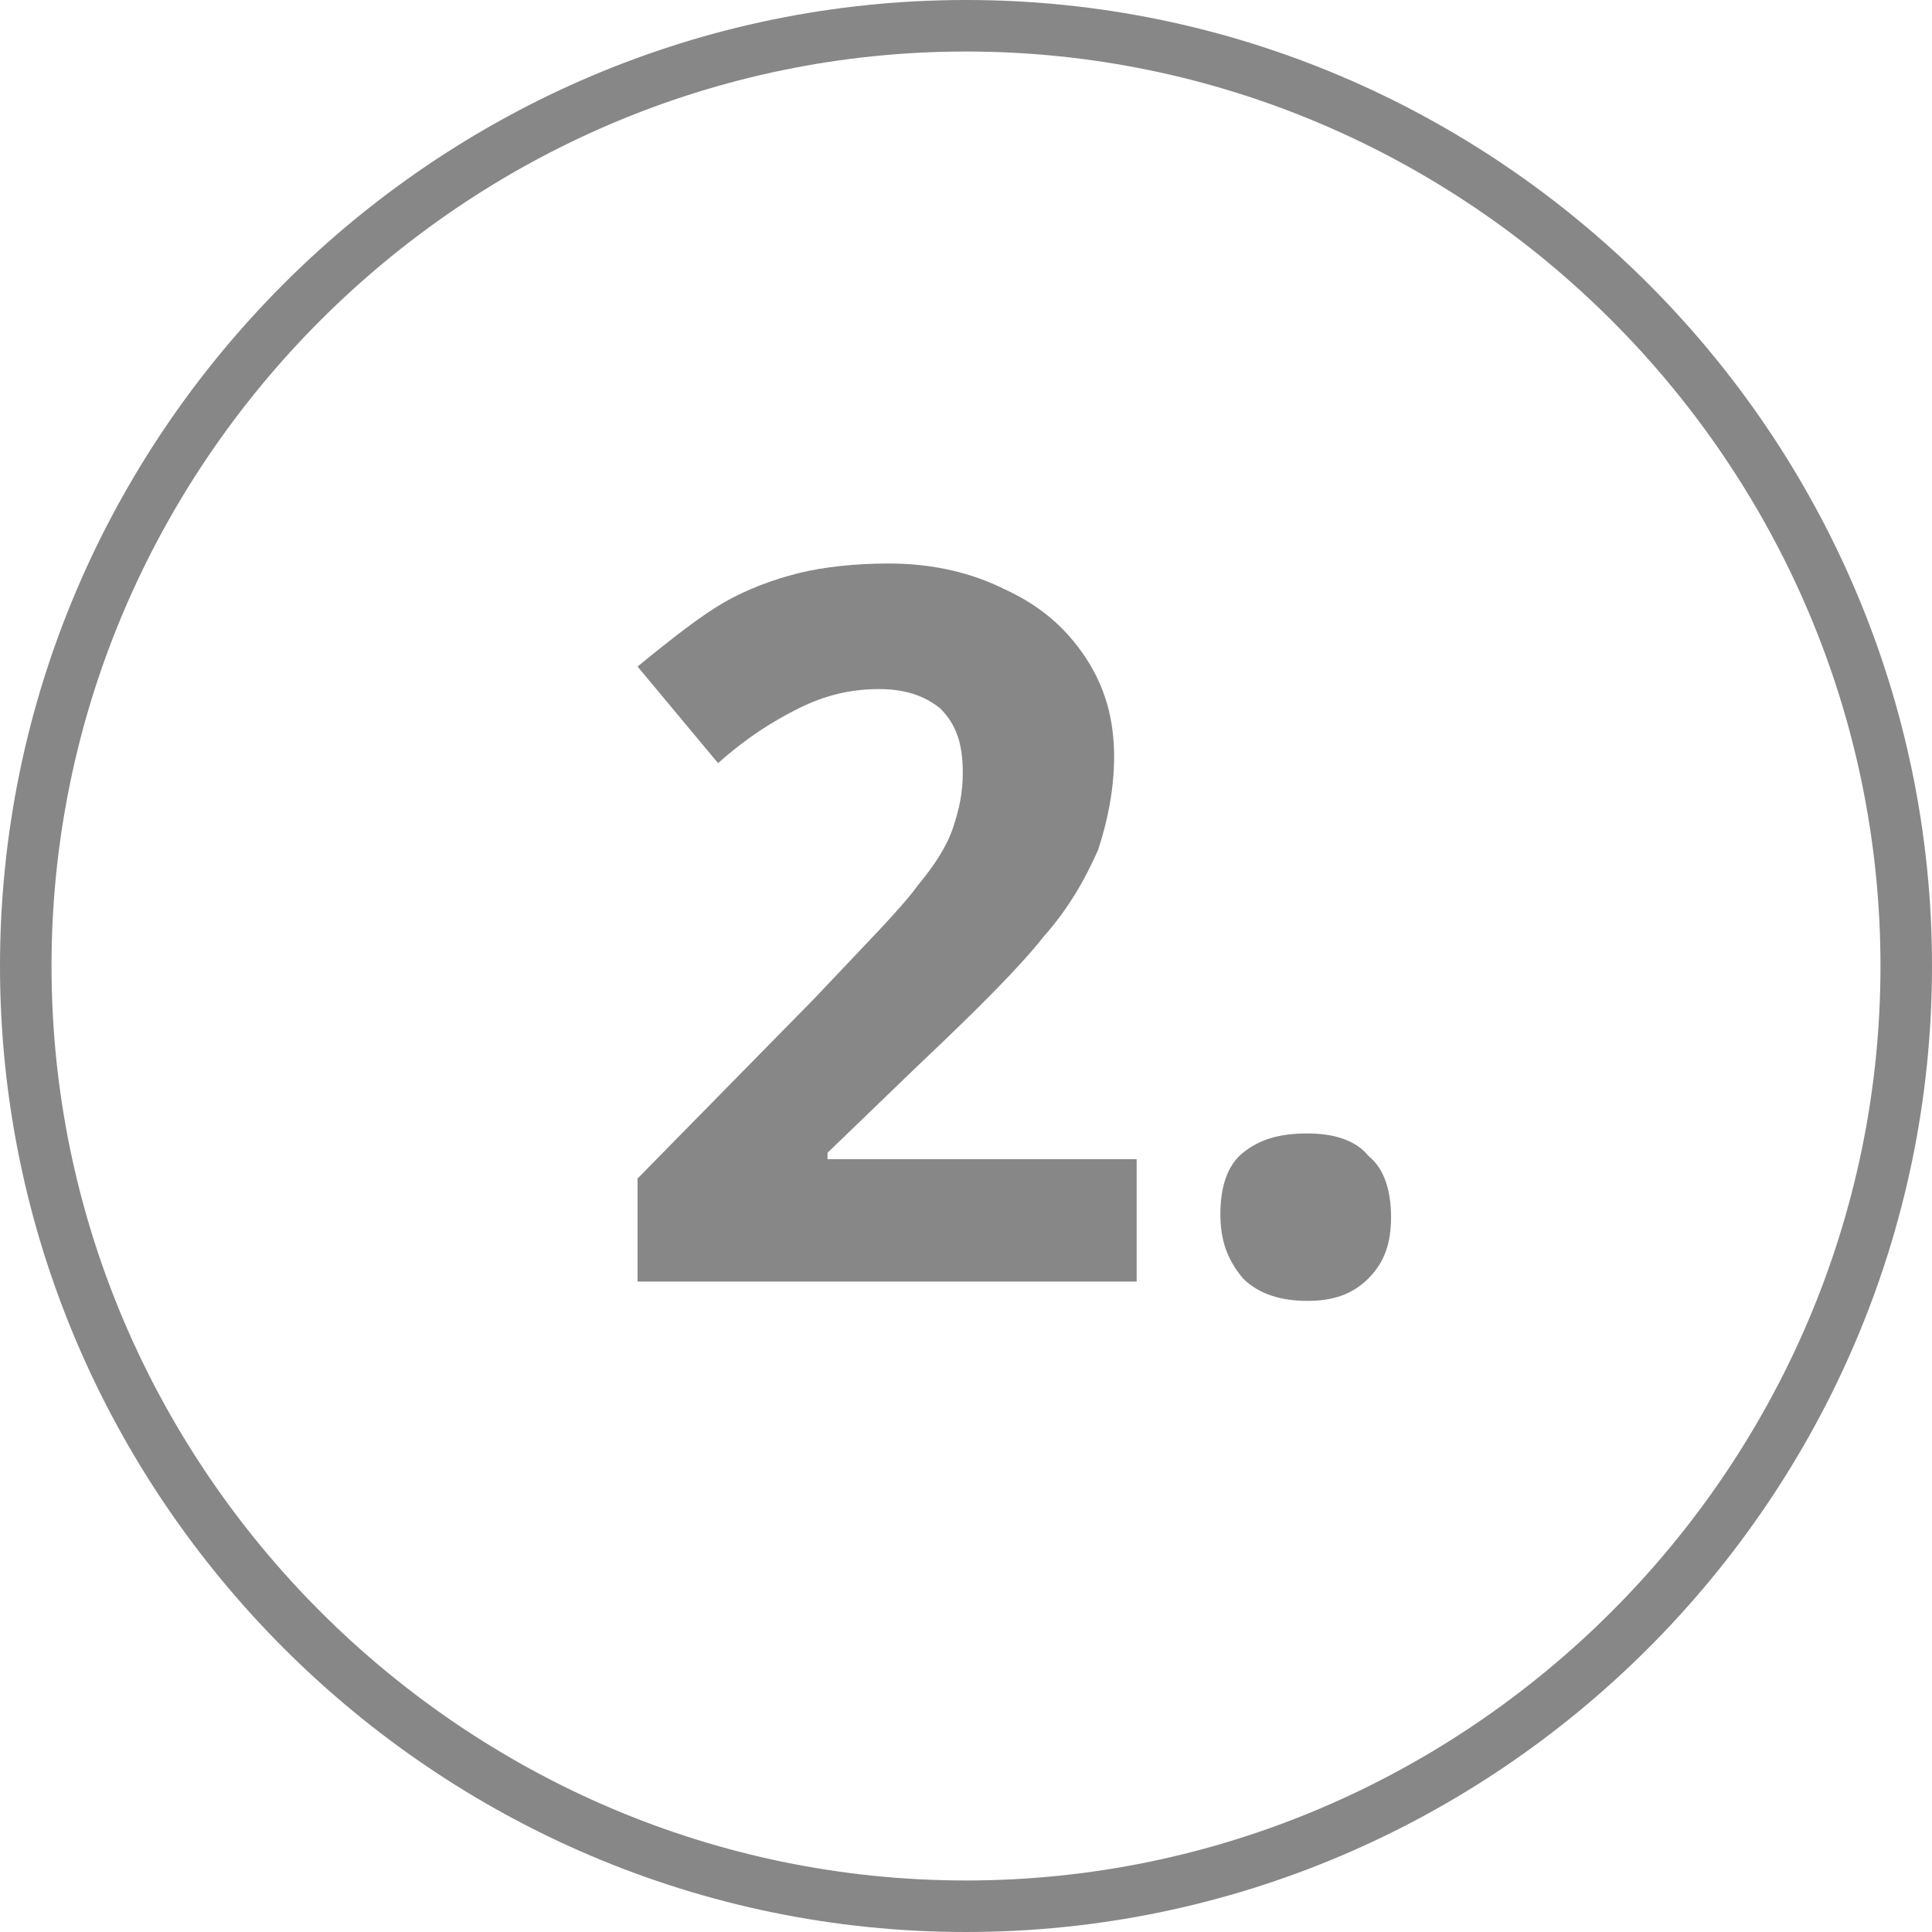<svg enable-background="new 0 0 60 60" height="60" viewBox="0 0 60 60" width="60" xmlns="http://www.w3.org/2000/svg"><g fill="#878787"><path d="m30 60c-16.5 0-30-13.5-30-30s13.5-30 30-30 30 13.5 30 30-13.5 30-30 30zm0-58.4c-15.6 0-28.4 12.8-28.4 28.4s12.8 28.4 28.4 28.4 28.4-12.8 28.4-28.4-12.8-28.4-28.4-28.4z"/><path d="m35.2 39.8h-15.4v-3.2l5.5-5.6c1.6-1.7 2.7-2.8 3.2-3.5.5-.6.9-1.2 1.1-1.8s.3-1.1.3-1.7c0-.9-.2-1.5-.7-2-.5-.4-1.1-.6-1.9-.6-.9 0-1.7.2-2.5.6s-1.6.9-2.5 1.7l-2.5-3c1.1-.9 2-1.6 2.7-2s1.5-.7 2.3-.9 1.8-.3 2.8-.3c1.4 0 2.6.3 3.6.8 1.1.5 1.9 1.2 2.5 2.1s.9 1.9.9 3.1c0 1-.2 2-.5 2.9-.4.9-.9 1.8-1.7 2.7-.7.9-2.1 2.3-3.9 4l-2.8 2.7v.2h9.6v3.8z"/><path d="m37.9 37.7c0-.8.2-1.5.7-1.9s1.1-.6 2-.6c.8 0 1.5.2 1.9.7.5.4.7 1.1.7 1.9s-.2 1.4-.7 1.9-1.1.7-1.9.7-1.5-.2-2-.7c-.5-.6-.7-1.2-.7-2z"/></g></svg>